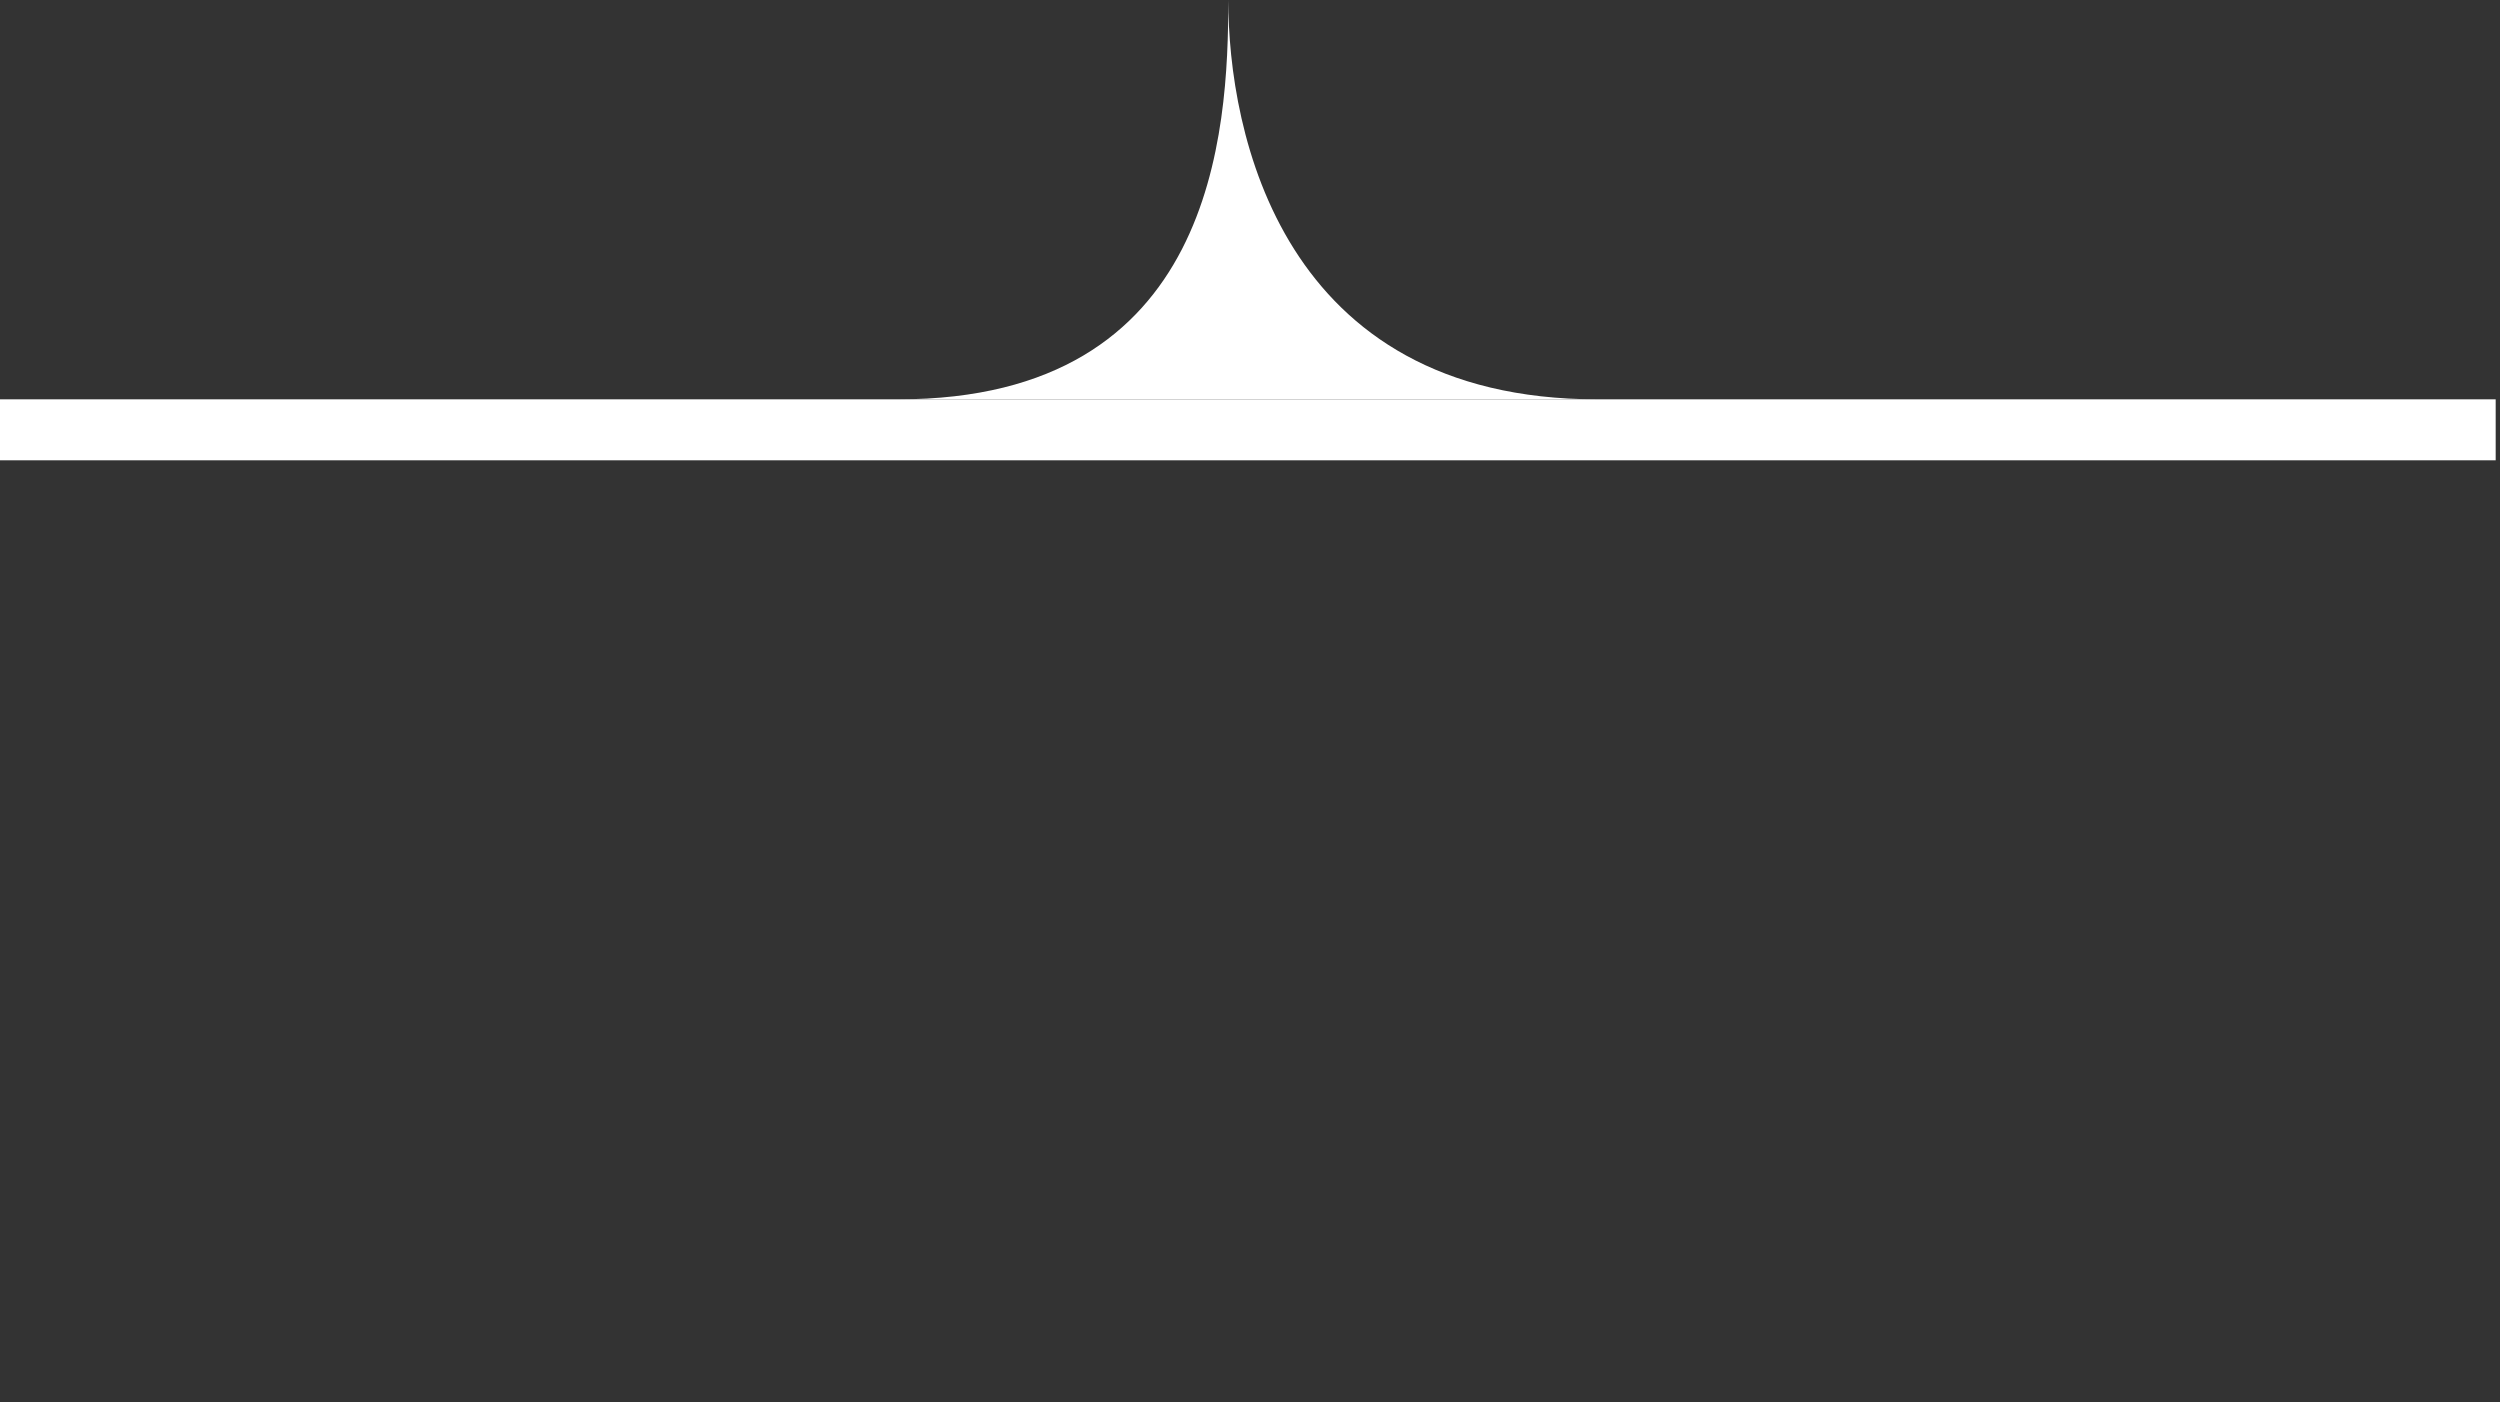 <?xml version="1.0" encoding="UTF-8"?> <svg xmlns="http://www.w3.org/2000/svg" width="41" height="23" viewBox="0 0 41 23" fill="none"><rect x="0" y="0" width="41" height="23" fill="#333333" stroke="none"/><path d="M20.144 1.78904e-06C20.144 2.164 21.007 6.549 26.194 6.549L14.734 6.549C19.922 6.549 20.144 2.164 20.144 1.78904e-06Z" fill="white"></path><line x1="40.929" y1="7.049" x2="7.60754e-06" y2="7.049" stroke="white"></line></svg> 